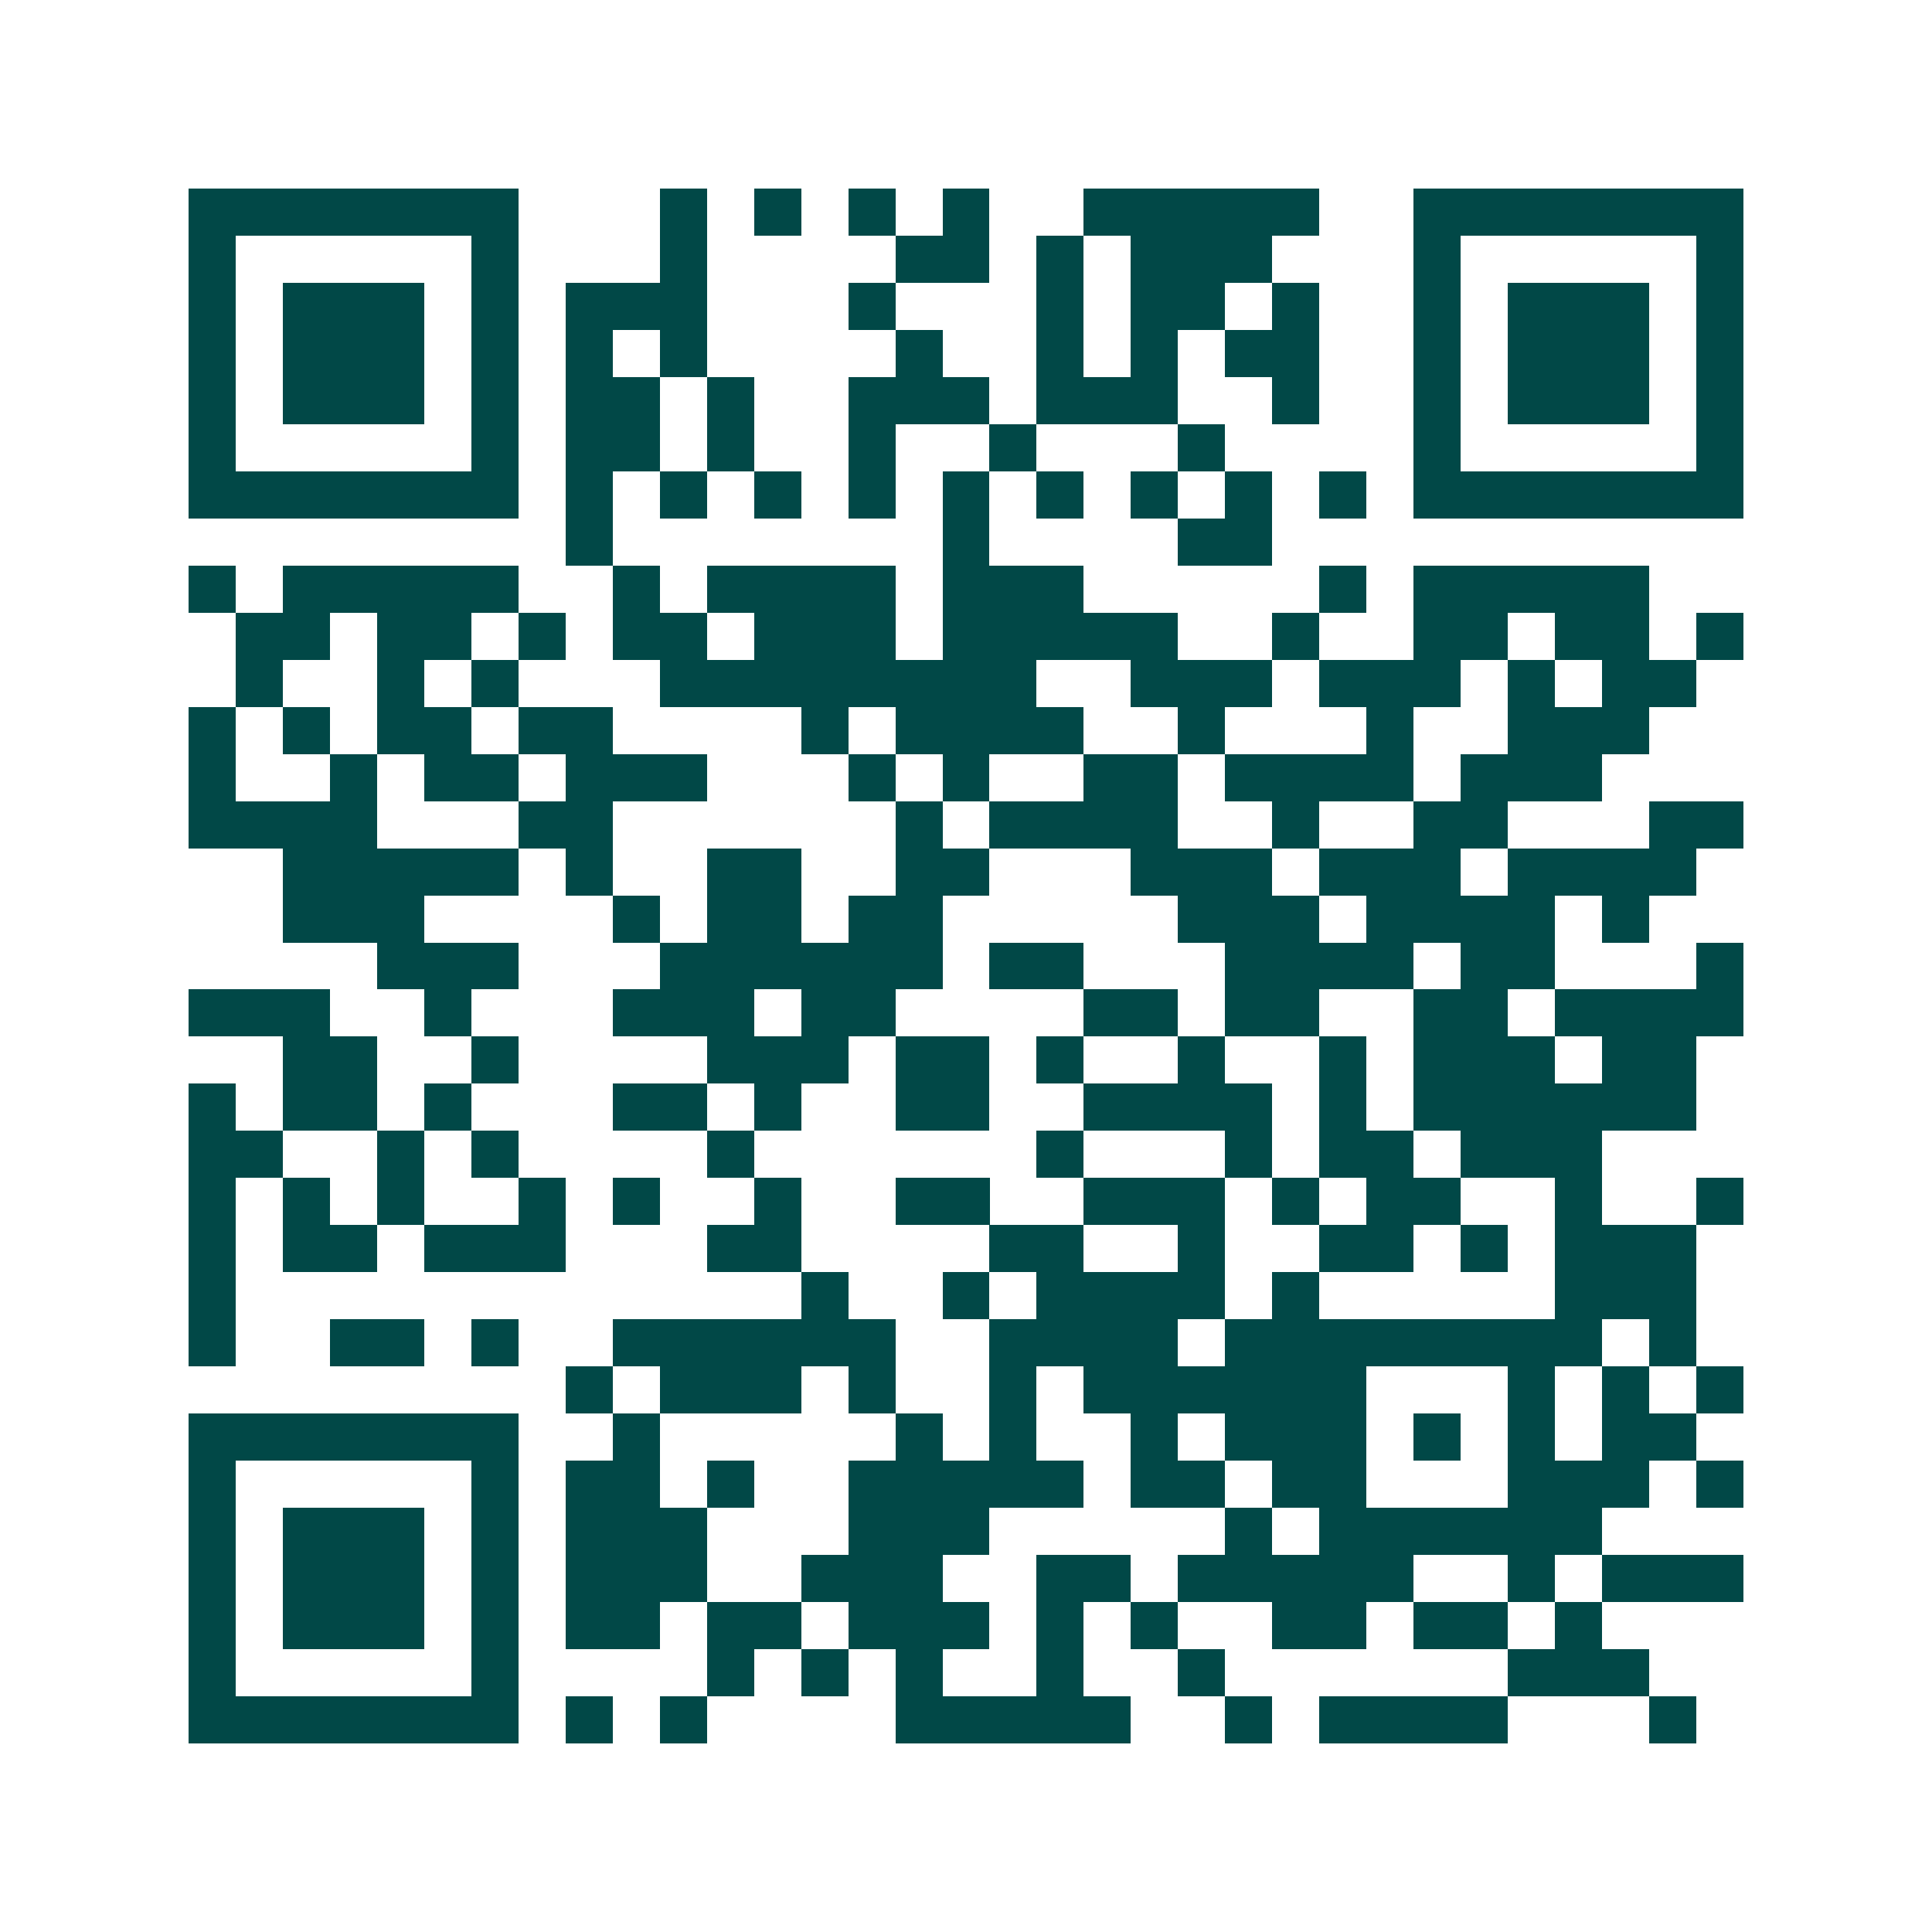 <svg xmlns="http://www.w3.org/2000/svg" width="200" height="200" viewBox="0 0 41 41" shape-rendering="crispEdges"><path fill="#ffffff" d="M0 0h41v41H0z"/><path stroke="#014847" d="M4 4.5h7m3 0h1m1 0h1m1 0h1m1 0h1m2 0h5m2 0h7M4 5.5h1m5 0h1m3 0h1m4 0h2m1 0h1m1 0h3m3 0h1m5 0h1M4 6.5h1m1 0h3m1 0h1m1 0h3m3 0h1m3 0h1m1 0h2m1 0h1m2 0h1m1 0h3m1 0h1M4 7.5h1m1 0h3m1 0h1m1 0h1m1 0h1m4 0h1m2 0h1m1 0h1m1 0h2m2 0h1m1 0h3m1 0h1M4 8.5h1m1 0h3m1 0h1m1 0h2m1 0h1m2 0h3m1 0h3m2 0h1m2 0h1m1 0h3m1 0h1M4 9.5h1m5 0h1m1 0h2m1 0h1m2 0h1m2 0h1m3 0h1m4 0h1m5 0h1M4 10.5h7m1 0h1m1 0h1m1 0h1m1 0h1m1 0h1m1 0h1m1 0h1m1 0h1m1 0h1m1 0h7M12 11.5h1m7 0h1m4 0h2M4 12.5h1m1 0h5m2 0h1m1 0h4m1 0h3m5 0h1m1 0h5M5 13.5h2m1 0h2m1 0h1m1 0h2m1 0h3m1 0h5m2 0h1m2 0h2m1 0h2m1 0h1M5 14.5h1m2 0h1m1 0h1m3 0h8m2 0h3m1 0h3m1 0h1m1 0h2M4 15.5h1m1 0h1m1 0h2m1 0h2m4 0h1m1 0h4m2 0h1m3 0h1m2 0h3M4 16.5h1m2 0h1m1 0h2m1 0h3m3 0h1m1 0h1m2 0h2m1 0h4m1 0h3M4 17.5h4m3 0h2m6 0h1m1 0h4m2 0h1m2 0h2m3 0h2M6 18.5h5m1 0h1m2 0h2m2 0h2m3 0h3m1 0h3m1 0h4M6 19.5h3m4 0h1m1 0h2m1 0h2m5 0h3m1 0h4m1 0h1M8 20.5h3m3 0h6m1 0h2m3 0h4m1 0h2m3 0h1M4 21.5h3m2 0h1m3 0h3m1 0h2m4 0h2m1 0h2m2 0h2m1 0h4M6 22.5h2m2 0h1m4 0h3m1 0h2m1 0h1m2 0h1m2 0h1m1 0h3m1 0h2M4 23.5h1m1 0h2m1 0h1m3 0h2m1 0h1m2 0h2m2 0h4m1 0h1m1 0h6M4 24.5h2m2 0h1m1 0h1m4 0h1m6 0h1m3 0h1m1 0h2m1 0h3M4 25.5h1m1 0h1m1 0h1m2 0h1m1 0h1m2 0h1m2 0h2m2 0h3m1 0h1m1 0h2m2 0h1m2 0h1M4 26.5h1m1 0h2m1 0h3m3 0h2m4 0h2m2 0h1m2 0h2m1 0h1m1 0h3M4 27.5h1m12 0h1m2 0h1m1 0h4m1 0h1m5 0h3M4 28.5h1m2 0h2m1 0h1m2 0h6m2 0h4m1 0h8m1 0h1M12 29.5h1m1 0h3m1 0h1m2 0h1m1 0h6m3 0h1m1 0h1m1 0h1M4 30.5h7m2 0h1m5 0h1m1 0h1m2 0h1m1 0h3m1 0h1m1 0h1m1 0h2M4 31.5h1m5 0h1m1 0h2m1 0h1m2 0h5m1 0h2m1 0h2m3 0h3m1 0h1M4 32.5h1m1 0h3m1 0h1m1 0h3m3 0h3m5 0h1m1 0h6M4 33.5h1m1 0h3m1 0h1m1 0h3m2 0h3m2 0h2m1 0h5m2 0h1m1 0h3M4 34.5h1m1 0h3m1 0h1m1 0h2m1 0h2m1 0h3m1 0h1m1 0h1m2 0h2m1 0h2m1 0h1M4 35.5h1m5 0h1m4 0h1m1 0h1m1 0h1m2 0h1m2 0h1m6 0h3M4 36.5h7m1 0h1m1 0h1m4 0h5m2 0h1m1 0h4m3 0h1"/></svg>
